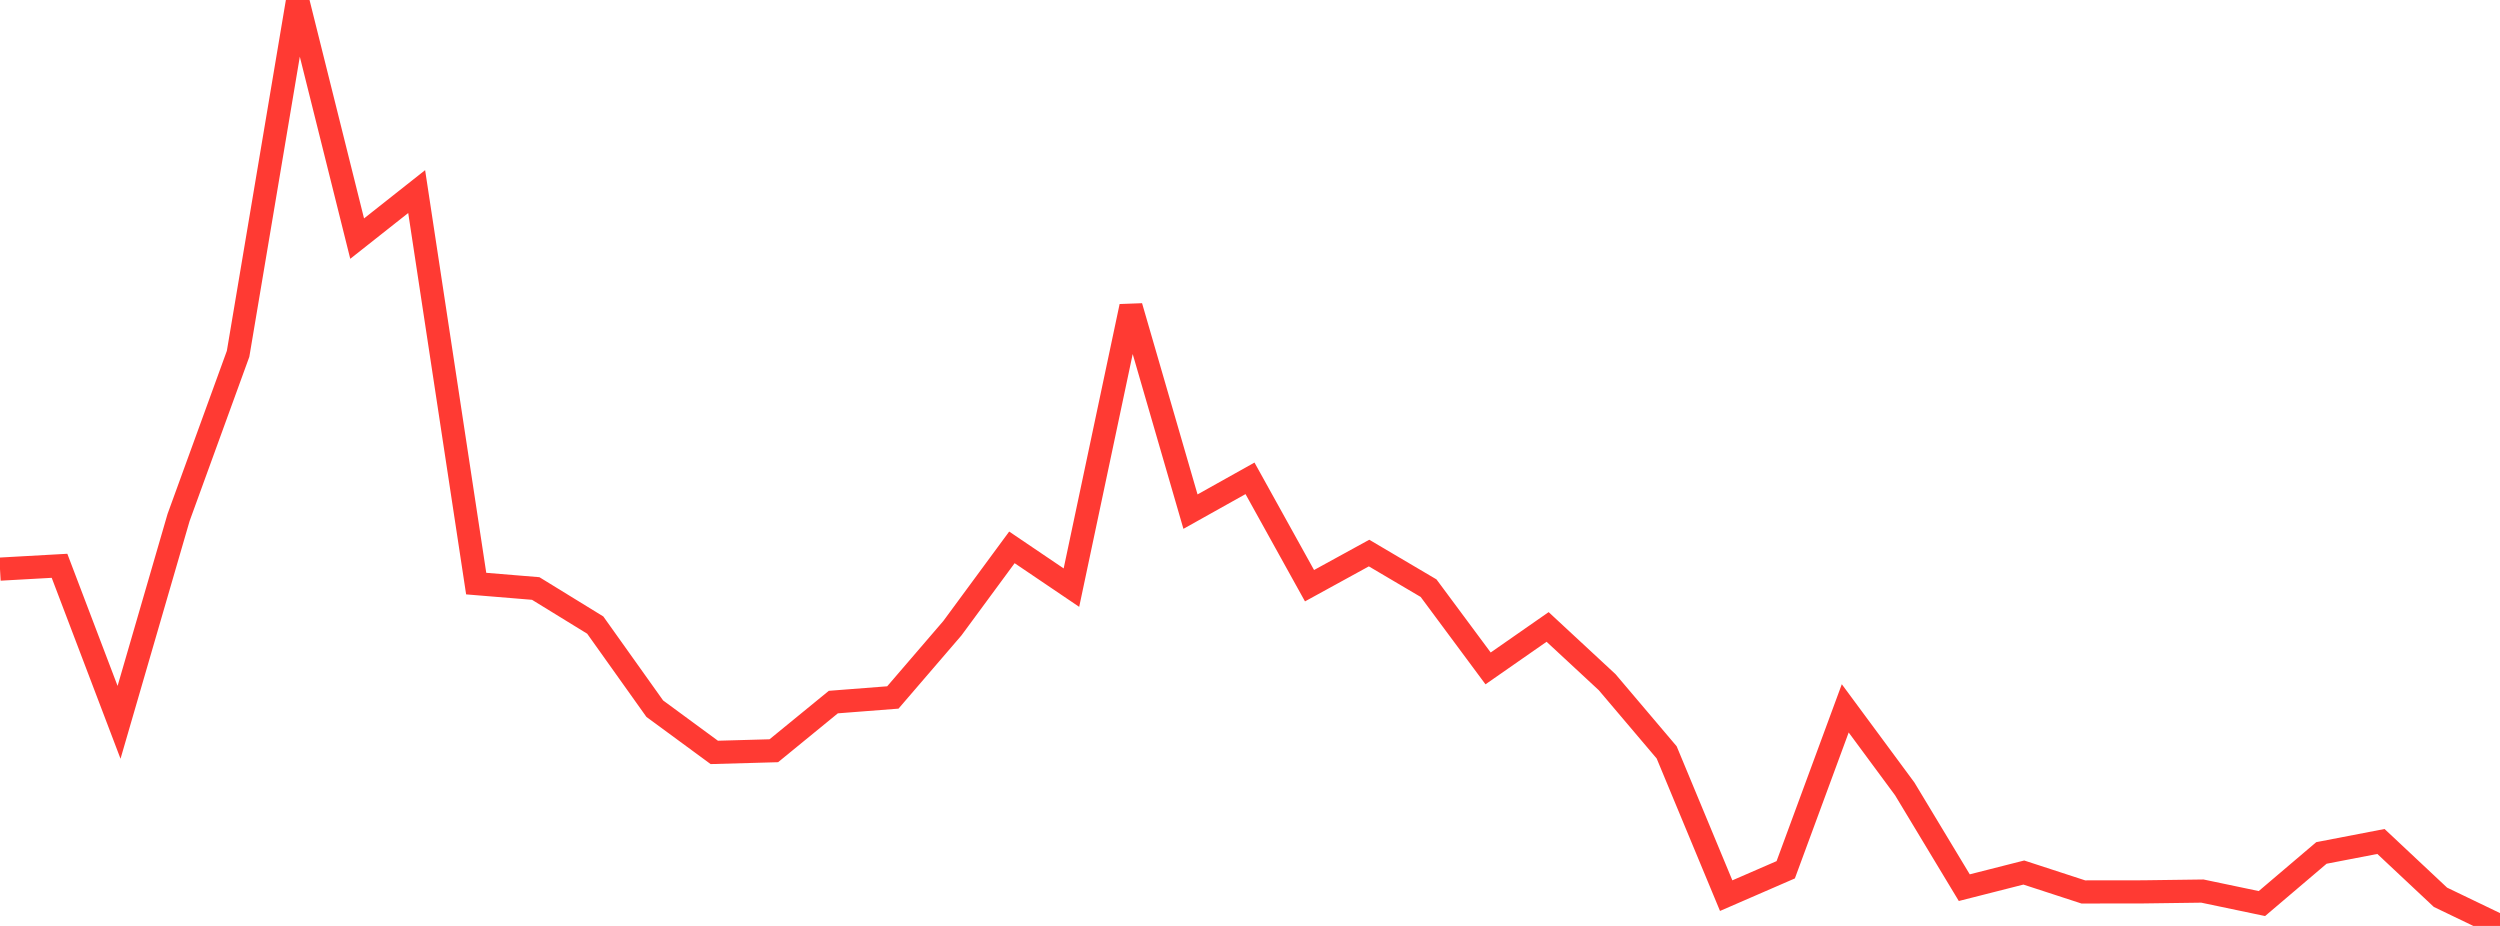 <?xml version="1.0" standalone="no"?>
<!DOCTYPE svg PUBLIC "-//W3C//DTD SVG 1.1//EN" "http://www.w3.org/Graphics/SVG/1.1/DTD/svg11.dtd">

<svg width="135" height="50" viewBox="0 0 135 50" preserveAspectRatio="none" 
  xmlns="http://www.w3.org/2000/svg"
  xmlns:xlink="http://www.w3.org/1999/xlink">


<polyline points="0.0, 30.733 3.214, 30.553 6.429, 39.006 9.643, 27.945 12.857, 19.106 16.071, 0.0 19.286, 12.885 22.5, 10.345 25.714, 31.514 28.929, 31.779 32.143, 33.754 35.357, 38.268 38.571, 40.63 41.786, 40.54 45.0, 37.912 48.214, 37.663 51.429, 33.923 54.643, 29.558 57.857, 31.732 61.071, 16.547 64.286, 27.628 67.5, 25.83 70.714, 31.628 73.929, 29.865 77.143, 31.761 80.357, 36.094 83.571, 33.855 86.786, 36.838 90.0, 40.629 93.214, 48.365 96.429, 46.968 99.643, 38.251 102.857, 42.602 106.071, 47.934 109.286, 47.117 112.5, 48.165 115.714, 48.161 118.929, 48.118 122.143, 48.792 125.357, 46.059 128.571, 45.439 131.786, 48.454 135.0, 50.0" fill="none" stroke="#ff3a33" stroke-width="1.25"/>

</svg>